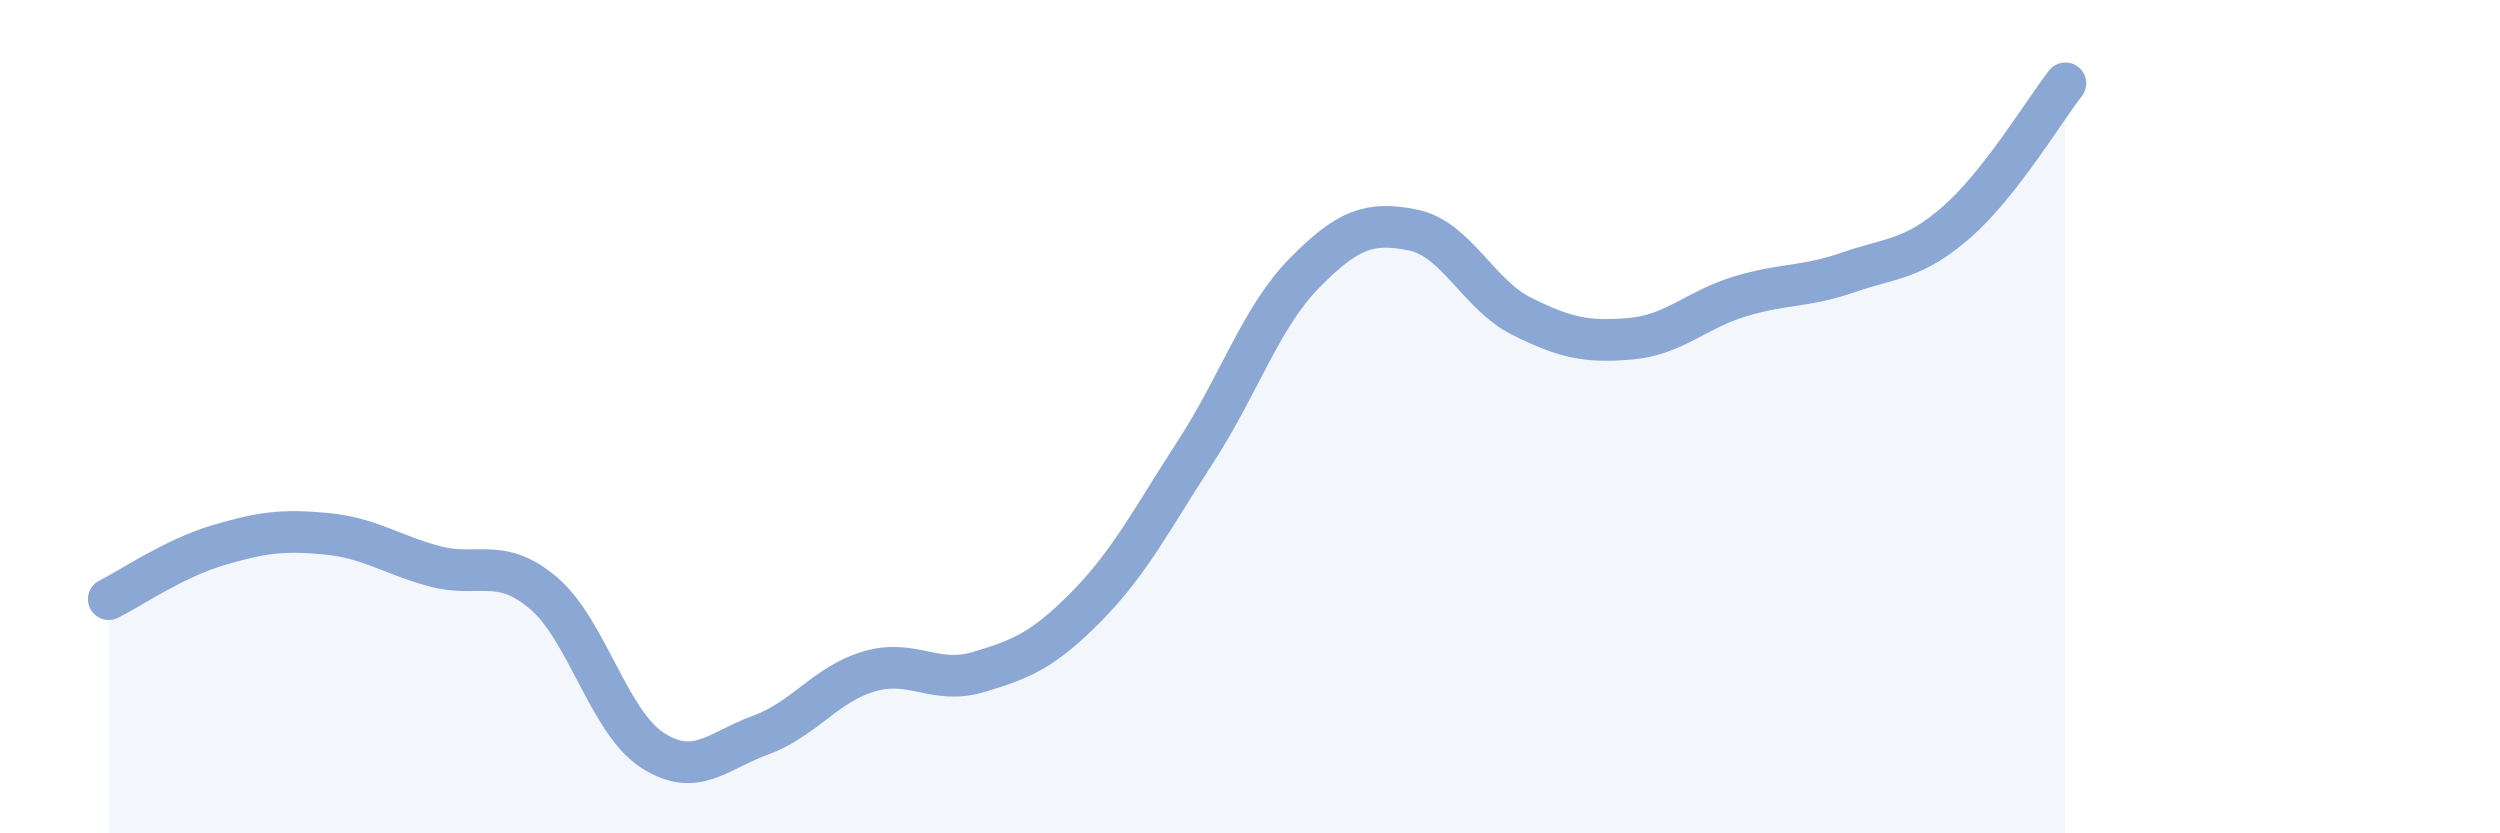 
    <svg width="60" height="20" viewBox="0 0 60 20" xmlns="http://www.w3.org/2000/svg">
      <path
        d="M 2.61,14.38 C 3.13,14.12 4.18,13.4 5.22,13.09 C 6.26,12.78 6.79,12.71 7.83,12.81 C 8.87,12.91 9.39,13.31 10.43,13.59 C 11.47,13.87 12,13.35 13.04,14.23 C 14.08,15.11 14.61,17.32 15.65,18 C 16.69,18.68 17.22,18.02 18.26,17.64 C 19.3,17.26 19.83,16.41 20.87,16.11 C 21.91,15.81 22.44,16.44 23.48,16.13 C 24.52,15.82 25.05,15.6 26.09,14.54 C 27.13,13.48 27.66,12.43 28.7,10.83 C 29.74,9.23 30.26,7.62 31.3,6.56 C 32.34,5.5 32.87,5.31 33.91,5.52 C 34.95,5.73 35.48,7.07 36.52,7.59 C 37.56,8.11 38.09,8.22 39.13,8.13 C 40.17,8.04 40.7,7.44 41.74,7.12 C 42.78,6.8 43.31,6.9 44.35,6.54 C 45.39,6.18 45.92,6.24 46.96,5.33 C 48,4.42 49.05,2.67 49.57,2L49.57 20L2.61 20Z"
        fill="#8ba7d3"
        opacity="0.1"
        stroke-linecap="round"
        stroke-linejoin="round"
      />
      <path
        d="M 2.61,14.38 C 3.13,14.12 4.18,13.4 5.22,13.09 C 6.26,12.78 6.79,12.71 7.83,12.81 C 8.87,12.91 9.39,13.31 10.43,13.59 C 11.47,13.87 12,13.35 13.04,14.23 C 14.08,15.11 14.61,17.32 15.65,18 C 16.69,18.68 17.22,18.02 18.26,17.64 C 19.3,17.26 19.83,16.41 20.87,16.11 C 21.91,15.81 22.44,16.44 23.48,16.13 C 24.52,15.82 25.05,15.6 26.09,14.54 C 27.13,13.48 27.66,12.43 28.7,10.83 C 29.74,9.23 30.26,7.62 31.3,6.56 C 32.34,5.5 32.87,5.31 33.91,5.52 C 34.95,5.73 35.48,7.07 36.52,7.59 C 37.56,8.11 38.09,8.22 39.13,8.13 C 40.17,8.04 40.7,7.44 41.74,7.12 C 42.78,6.8 43.31,6.9 44.35,6.54 C 45.39,6.18 45.92,6.24 46.96,5.33 C 48,4.42 49.05,2.67 49.57,2"
        stroke="#8ba7d3"
        stroke-width="1"
        fill="none"
        stroke-linecap="round"
        stroke-linejoin="round"
      />
    </svg>
  